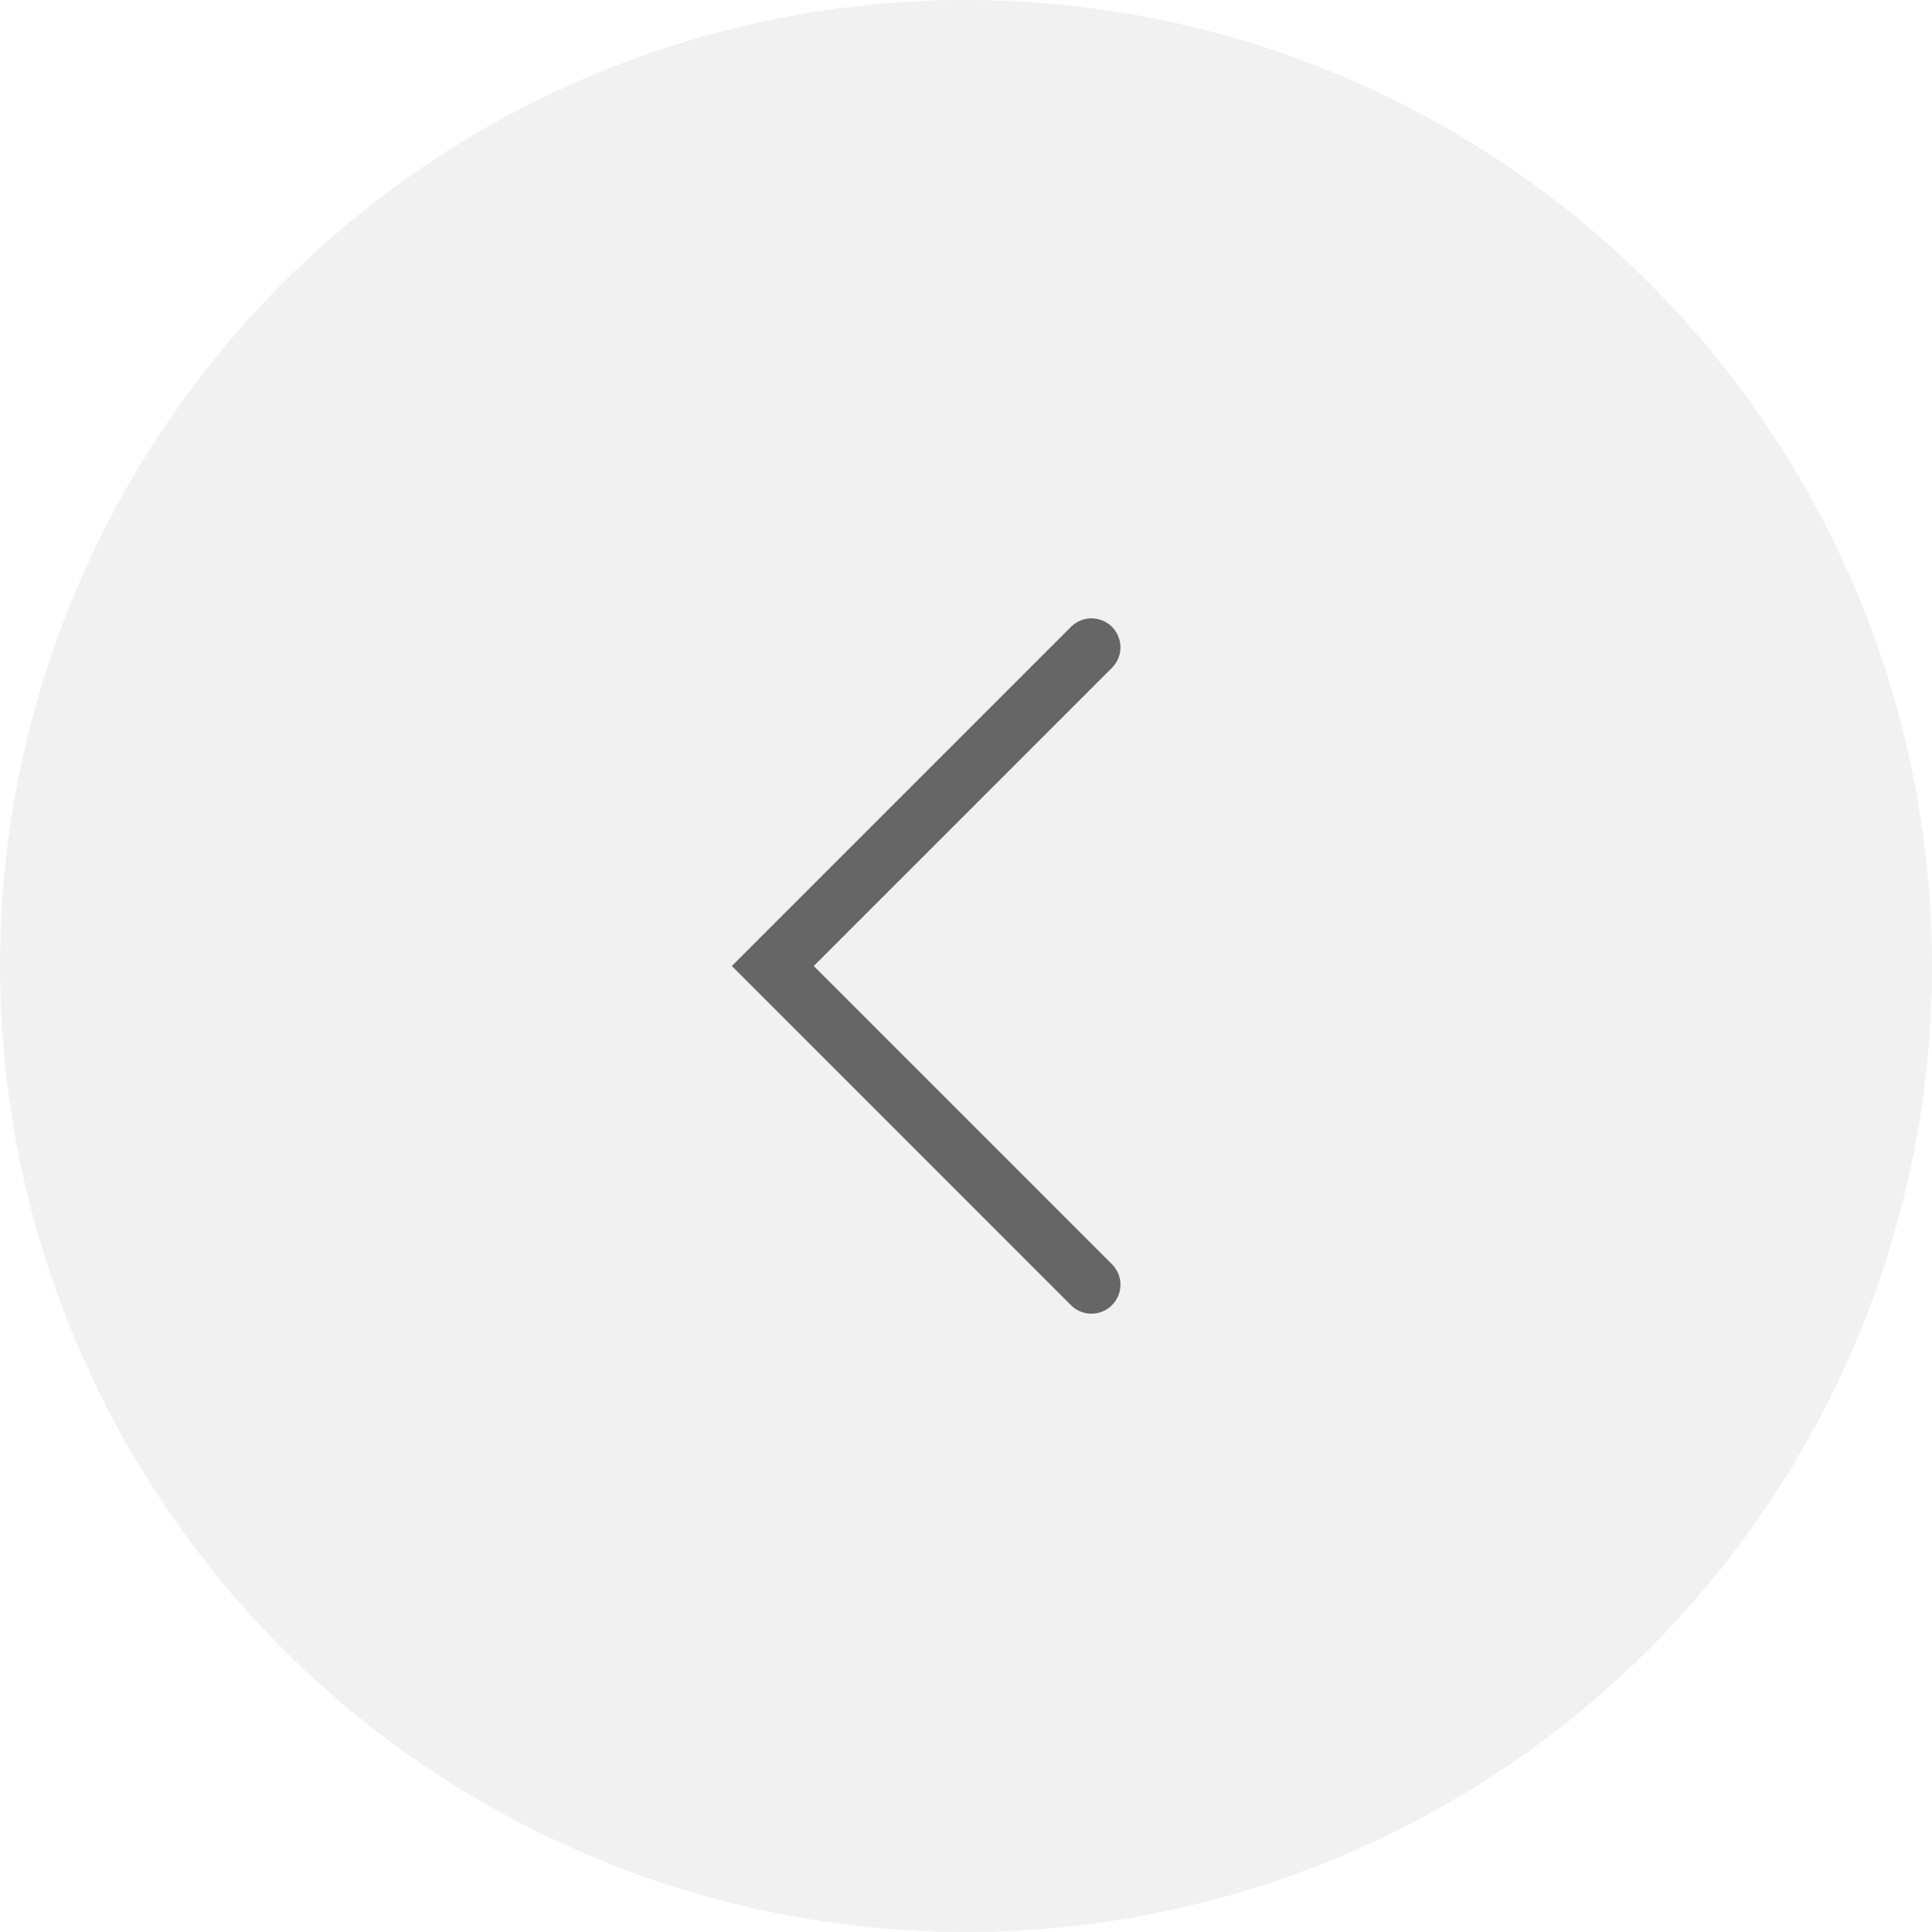 <svg width="50" height="50" viewBox="0 0 50 50" fill="none" xmlns="http://www.w3.org/2000/svg">
<circle cx="25" cy="25" r="25" fill="#231815" fill-opacity="0.06"/>
<path d="M28.247 33.248L20 25L28.247 16.753" stroke="#666666" stroke-width="1.5" stroke-linecap="round"/>
</svg>
